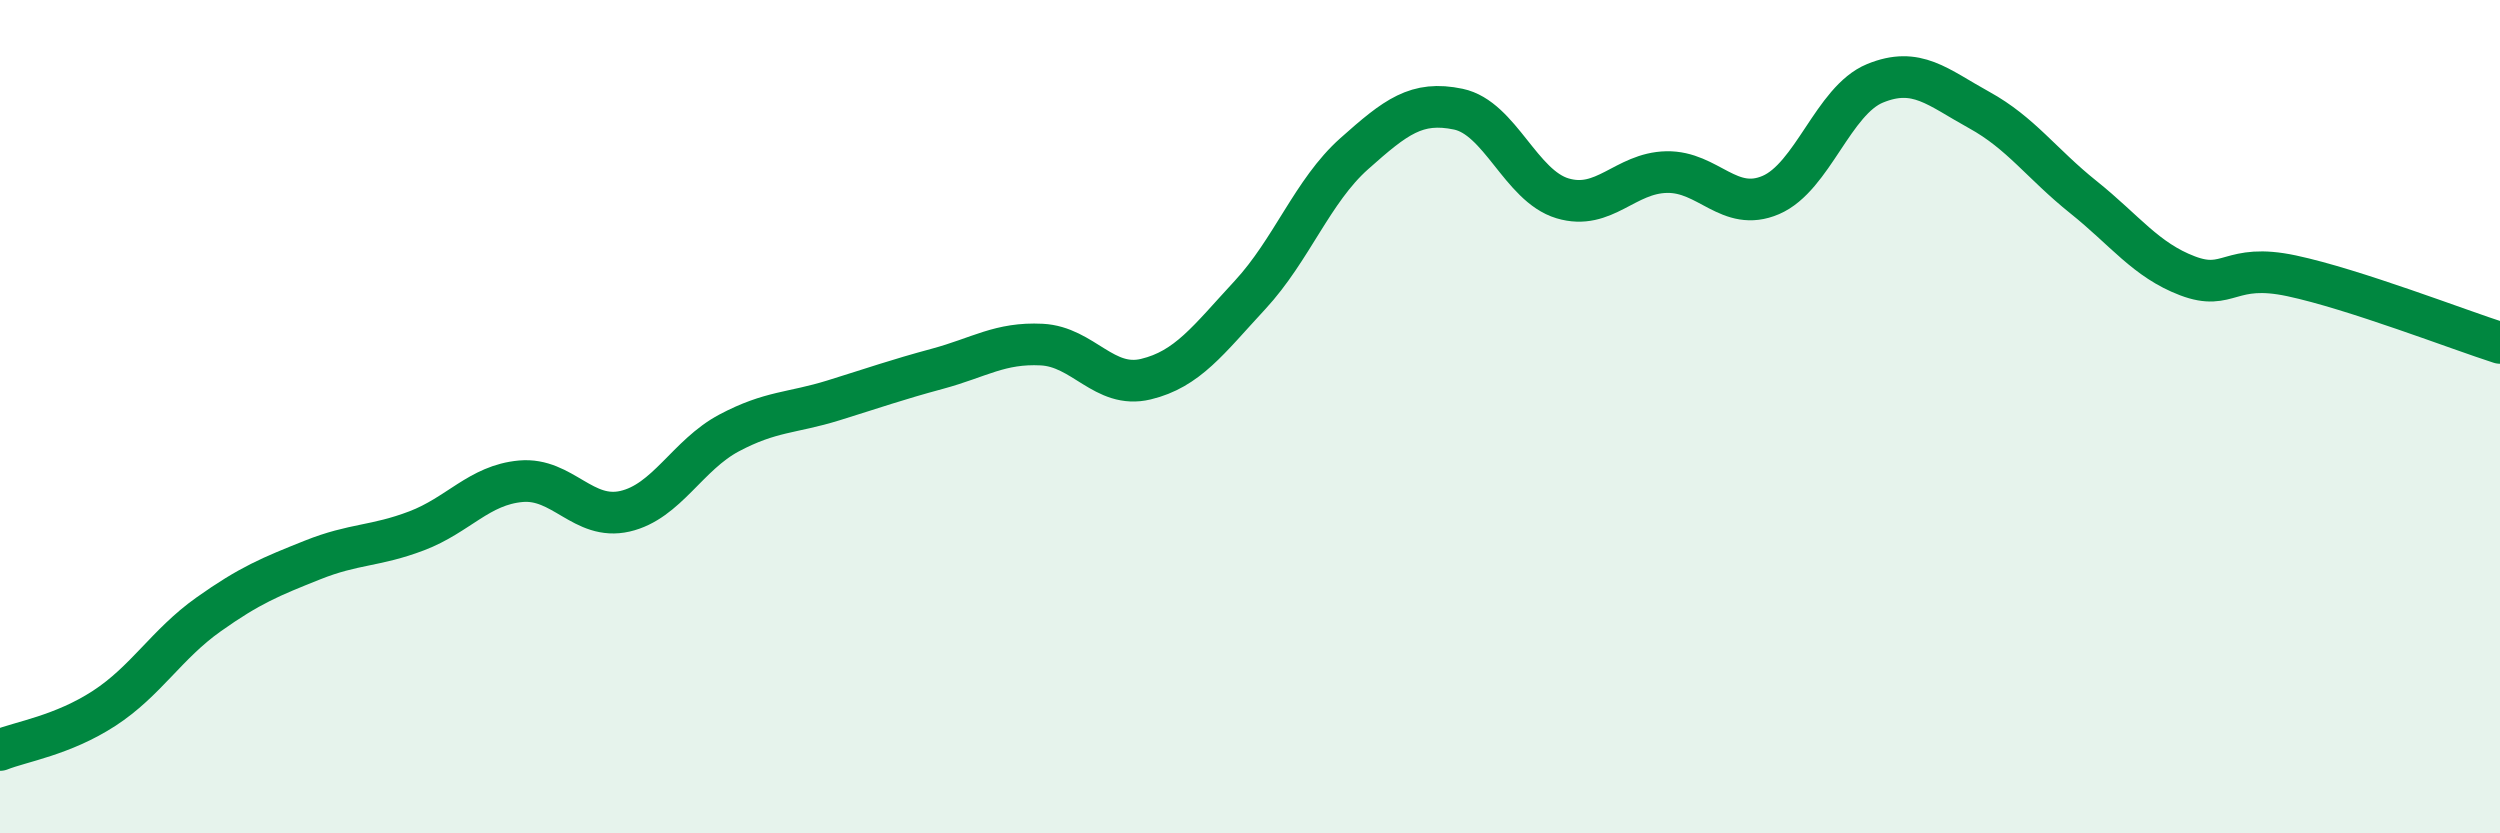 
    <svg width="60" height="20" viewBox="0 0 60 20" xmlns="http://www.w3.org/2000/svg">
      <path
        d="M 0,18 C 0.5,17.8 1.5,17.65 2.5,17 C 3.5,16.35 4,15.46 5,14.75 C 6,14.04 6.5,13.84 7.5,13.44 C 8.5,13.04 9,13.12 10,12.74 C 11,12.36 11.5,11.64 12.5,11.55 C 13.5,11.46 14,12.5 15,12.27 C 16,12.04 16.5,10.92 17.5,10.39 C 18.5,9.86 19,9.92 20,9.61 C 21,9.3 21.5,9.12 22.5,8.85 C 23.5,8.58 24,8.22 25,8.27 C 26,8.32 26.5,9.34 27.5,9.1 C 28.5,8.86 29,8.16 30,7.08 C 31,6 31.5,4.58 32.5,3.69 C 33.5,2.8 34,2.41 35,2.62 C 36,2.83 36.5,4.46 37.5,4.76 C 38.5,5.06 39,4.15 40,4.13 C 41,4.11 41.5,5.11 42.5,4.68 C 43.5,4.25 44,2.41 45,2 C 46,1.59 46.5,2.09 47.5,2.64 C 48.5,3.19 49,3.93 50,4.73 C 51,5.53 51.5,6.24 52.5,6.62 C 53.5,7 53.5,6.3 55,6.62 C 56.5,6.94 59,7.91 60,8.23L60 20L0 20Z"
        fill="#008740"
        opacity="0.1"
        stroke-linecap="round"
        stroke-linejoin="round"
      />
      <path
        d="M 0,18 C 0.5,17.8 1.5,17.65 2.5,17 C 3.5,16.35 4,15.46 5,14.75 C 6,14.04 6.5,13.84 7.5,13.44 C 8.5,13.04 9,13.12 10,12.74 C 11,12.36 11.5,11.64 12.5,11.55 C 13.5,11.46 14,12.5 15,12.27 C 16,12.04 16.5,10.92 17.5,10.39 C 18.5,9.86 19,9.92 20,9.61 C 21,9.3 21.5,9.12 22.5,8.85 C 23.5,8.58 24,8.22 25,8.27 C 26,8.32 26.5,9.34 27.5,9.1 C 28.5,8.86 29,8.16 30,7.08 C 31,6 31.5,4.58 32.5,3.69 C 33.5,2.8 34,2.41 35,2.62 C 36,2.83 36.5,4.46 37.5,4.76 C 38.5,5.06 39,4.15 40,4.13 C 41,4.11 41.5,5.11 42.5,4.68 C 43.5,4.25 44,2.41 45,2 C 46,1.59 46.5,2.09 47.5,2.64 C 48.5,3.19 49,3.93 50,4.73 C 51,5.53 51.5,6.24 52.5,6.62 C 53.5,7 53.5,6.3 55,6.62 C 56.5,6.94 59,7.91 60,8.23"
        stroke="#008740"
        stroke-width="1"
        fill="none"
        stroke-linecap="round"
        stroke-linejoin="round"
      />
    </svg>
  